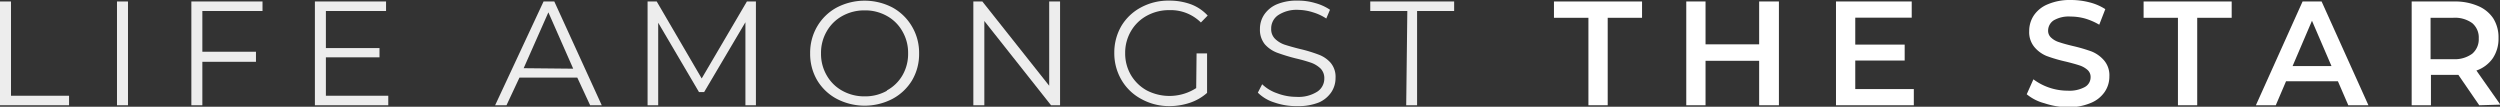<svg xmlns="http://www.w3.org/2000/svg" viewBox="0 0 202.37 8.64"><rect x="0" y="0" width="202.37" height="8.64" fill="#333333" stroke="none"/><defs><style>.cls-1{fill:#ededed;}.cls-2{fill:#fff;}</style></defs><g id="Layer_2" data-name="Layer 2"><g id="Layer_1-2" data-name="Layer 1"><path class="cls-1" d="M0,.12H.89V7.75h4.7v.77H0Z"/><path class="cls-1" d="M9.47.12h.89v8.4H9.47Z"/><path class="cls-1" d="M16.38.89v3.3h4.34V5H16.38V8.52h-.89V.12h5.76V.89Z"/><path class="cls-1" d="M31.43,7.75v.77H25.49V.12h5.76V.89H26.38v3h4.34v.75H26.38V7.75Z"/><path class="cls-1" d="M46.73,6.28H42.05L41,8.52h-.92L44,.12h.87l3.84,8.4h-.94Zm-.33-.72L44.39,1l-2,4.52Z"/><path class="cls-1" d="M61.19.12v8.4h-.85V1.8L57,7.45h-.42l-3.3-5.61V8.52h-.86V.12h.74l3.64,6.23L60.46.12Z"/><path class="cls-1" d="M67.73,8A4.08,4.08,0,0,1,66.15,6.5a4.2,4.2,0,0,1-.57-2.18,4.2,4.2,0,0,1,.57-2.18A4.08,4.08,0,0,1,67.73.61a4.88,4.88,0,0,1,4.52,0,4.12,4.12,0,0,1,1.57,1.53,4.17,4.17,0,0,1,.58,2.19,4.17,4.17,0,0,1-.58,2.19A4.12,4.12,0,0,1,72.25,8a4.88,4.88,0,0,1-4.52,0Zm4.06-.68A3.22,3.22,0,0,0,73.05,6.1a3.45,3.45,0,0,0,.46-1.78,3.45,3.45,0,0,0-.46-1.78,3.22,3.22,0,0,0-1.26-1.25A3.58,3.58,0,0,0,70,.84a3.65,3.65,0,0,0-1.81.45,3.25,3.25,0,0,0-1.27,1.25,3.45,3.45,0,0,0-.46,1.78,3.45,3.45,0,0,0,.46,1.78,3.25,3.25,0,0,0,1.27,1.25A3.65,3.65,0,0,0,70,7.8,3.58,3.58,0,0,0,71.79,7.35Z"/><path class="cls-1" d="M85.81.12v8.4h-.73L79.68,1.7V8.52h-.89V.12h.73l5.41,6.82V.12Z"/><path class="cls-1" d="M96.86,4.32h.85v3.2a4.05,4.05,0,0,1-1.39.8,5.25,5.25,0,0,1-1.69.27A4.65,4.65,0,0,1,92.36,8a4.08,4.08,0,0,1-1.58-1.53,4.27,4.27,0,0,1-.58-2.19,4.27,4.27,0,0,1,.58-2.19A4.08,4.08,0,0,1,92.36.6,4.66,4.66,0,0,1,94.64.05a5.06,5.06,0,0,1,1.77.3,3.54,3.54,0,0,1,1.35.91l-.55.56a3.47,3.47,0,0,0-2.53-1,3.74,3.74,0,0,0-1.84.45,3.3,3.3,0,0,0-1.29,1.25,3.45,3.45,0,0,0-.47,1.78,3.45,3.45,0,0,0,.47,1.78,3.39,3.39,0,0,0,1.28,1.24,4,4,0,0,0,4-.19Z"/><path class="cls-1" d="M103.14,8.29a3.25,3.25,0,0,1-1.32-.79l.35-.68a3.26,3.26,0,0,0,1.21.73,4.36,4.36,0,0,0,1.56.29,2.83,2.83,0,0,0,1.69-.42,1.26,1.26,0,0,0,.57-1.07,1.1,1.1,0,0,0-.31-.81,2.2,2.2,0,0,0-.75-.46,12.59,12.59,0,0,0-1.24-.35,15.26,15.26,0,0,1-1.51-.46,2.55,2.55,0,0,1-1-.68,1.86,1.86,0,0,1-.4-1.24,2.07,2.07,0,0,1,.34-1.16,2.36,2.36,0,0,1,1-.83,4.18,4.18,0,0,1,1.73-.31,4.81,4.81,0,0,1,1.41.2,4,4,0,0,1,1.19.54l-.3.71A4,4,0,0,0,106.29,1,4.06,4.06,0,0,0,105.12.8a2.72,2.72,0,0,0-1.66.43,1.3,1.3,0,0,0-.56,1.1,1.09,1.09,0,0,0,.31.81,2.08,2.08,0,0,0,.76.47c.31.1.72.22,1.24.35a11.72,11.72,0,0,1,1.5.45,2.42,2.42,0,0,1,1,.67,1.76,1.76,0,0,1,.4,1.22,2.07,2.07,0,0,1-.34,1.16,2.35,2.35,0,0,1-1,.83,4.45,4.45,0,0,1-1.74.3A5.44,5.44,0,0,1,103.14,8.29Z"/><path class="cls-1" d="M113.92.89h-3V.12h6.79V.89h-3V8.52h-.88Z"/><path class="cls-2" d="M128.58,1.44h-2.79V.12h7.13V1.44h-2.78V8.52h-1.56Z"/><path class="cls-2" d="M144,.12v8.4H142.4V4.92h-4.34v3.6H136.5V.12h1.56V3.59h4.34V.12Z"/><path class="cls-2" d="M154.92,7.21V8.52h-6.3V.12h6.13V1.43h-4.57V3.61h4V4.9h-4V7.21Z"/><path class="cls-2" d="M165.5,8.36a3.74,3.74,0,0,1-1.44-.73l.54-1.21a4.61,4.61,0,0,0,1.27.67,4.64,4.64,0,0,0,1.51.25,2.59,2.59,0,0,0,1.39-.3.9.9,0,0,0,.46-.79.75.75,0,0,0-.25-.59,1.83,1.83,0,0,0-.66-.37q-.39-.13-1.08-.3a12.32,12.32,0,0,1-1.55-.45,2.54,2.54,0,0,1-1-.72,1.88,1.88,0,0,1-.43-1.31,2.26,2.26,0,0,1,.38-1.27,2.5,2.5,0,0,1,1.14-.9A4.53,4.53,0,0,1,167.63,0a6,6,0,0,1,1.51.19,4.27,4.27,0,0,1,1.28.55L169.93,2a5.08,5.08,0,0,0-1.15-.5,4.39,4.39,0,0,0-1.17-.16,2.42,2.42,0,0,0-1.37.31,1,1,0,0,0-.45.83.74.74,0,0,0,.26.58,1.64,1.64,0,0,0,.65.36q.41.14,1.08.3a13.17,13.17,0,0,1,1.54.45,2.64,2.64,0,0,1,1,.72,1.85,1.85,0,0,1,.43,1.29,2.2,2.2,0,0,1-.38,1.26,2.5,2.5,0,0,1-1.14.9,4.59,4.59,0,0,1-1.87.34A6.2,6.2,0,0,1,165.5,8.36Z"/><path class="cls-2" d="M176.3,1.44h-2.78V.12h7.13V1.44h-2.79V8.52H176.3Z"/><path class="cls-2" d="M189.25,6.58h-4.2l-.83,1.94h-1.61l3.78-8.4h1.54l3.79,8.4h-1.63Zm-.52-1.23-1.58-3.67-1.57,3.67Z"/><path class="cls-2" d="M200.69,8.52,199,6.06h-2.22V8.52h-1.56V.12h3.46a4.67,4.67,0,0,1,1.9.36,2.75,2.75,0,0,1,1.24,1,2.88,2.88,0,0,1,.43,1.6,2.84,2.84,0,0,1-.46,1.63,2.7,2.7,0,0,1-1.33,1l1.94,2.76Zm-.57-6.65a2.39,2.39,0,0,0-1.55-.43h-1.82V4.79h1.82a2.39,2.39,0,0,0,1.55-.44,1.53,1.53,0,0,0,.53-1.24A1.52,1.52,0,0,0,200.12,1.87Z"/></g></g></svg>